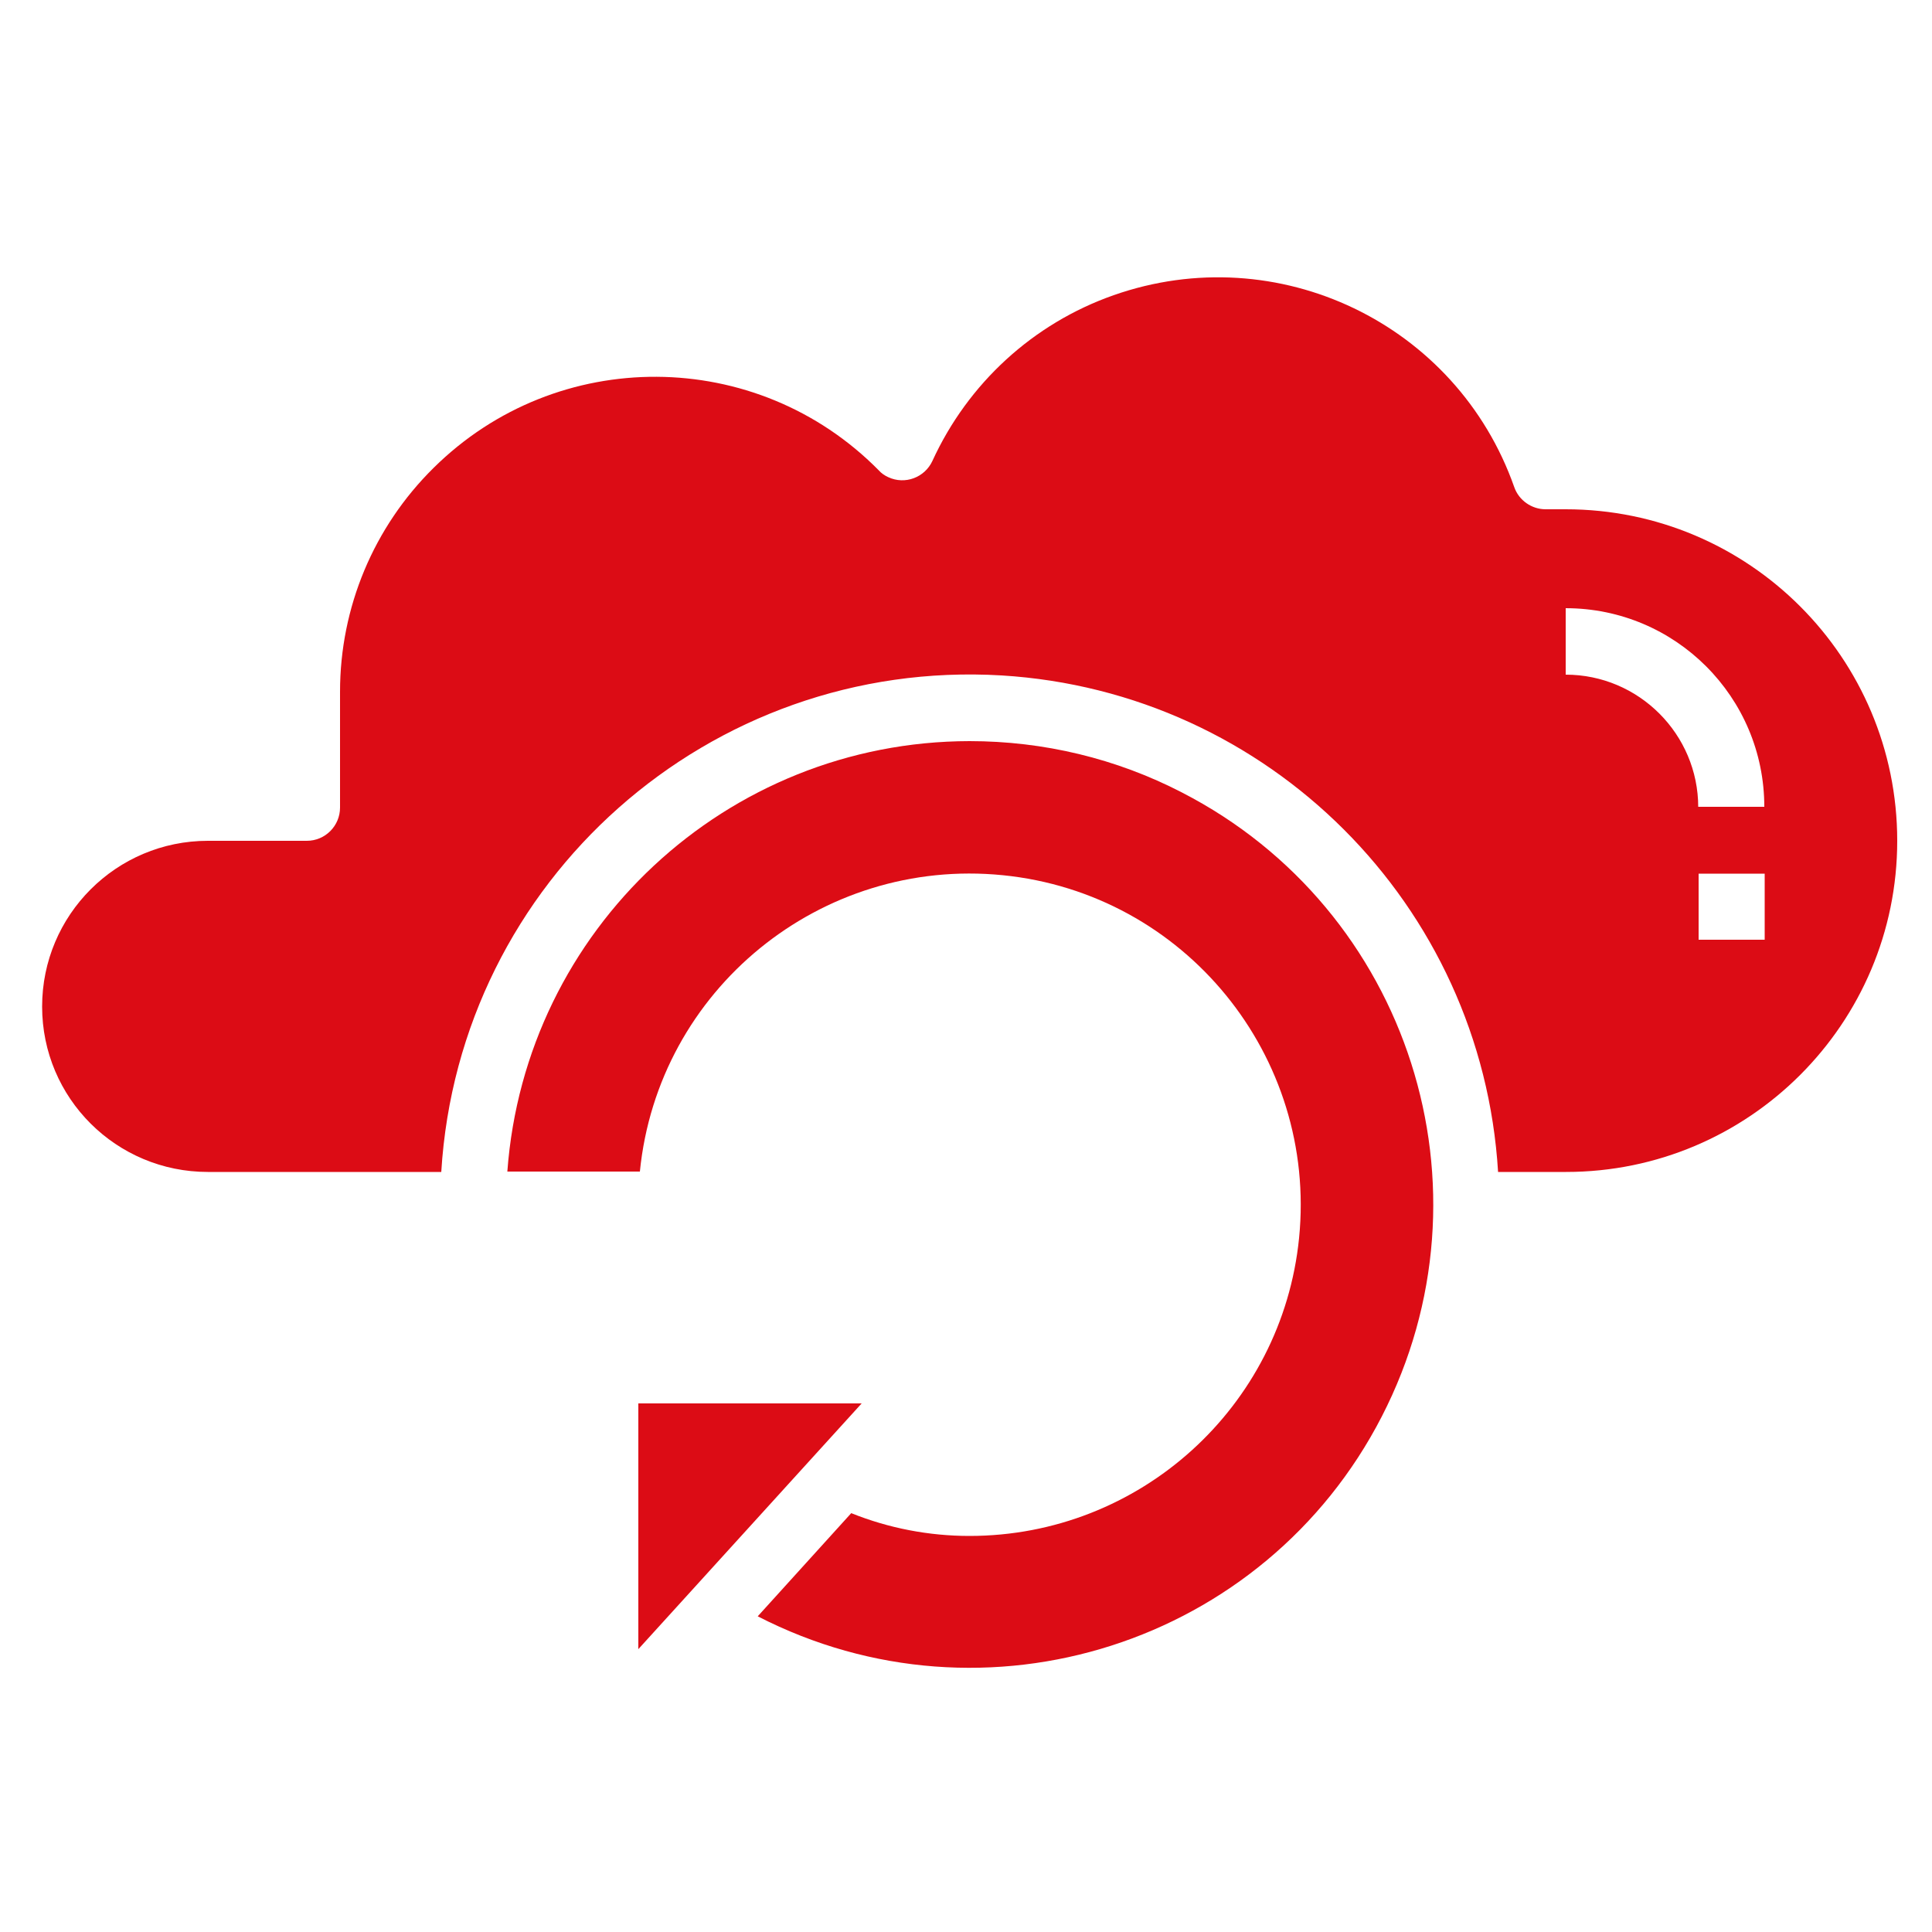 <?xml version="1.0" encoding="utf-8"?>
<!-- Generator: Adobe Illustrator 29.8.3, SVG Export Plug-In . SVG Version: 9.03 Build 0)  -->
<svg version="1.1" id="Layer_1" xmlns="http://www.w3.org/2000/svg" xmlns:xlink="http://www.w3.org/1999/xlink" x="0px" y="0px"
	 viewBox="0 0 500 500" style="enable-background:new 0 0 500 500;" xml:space="preserve">
<style type="text/css">
	.st0{fill:#DC0C15;}
</style>
<g>
	<path class="st0" d="M405.2,131.8H400c-3.6,0-6.9-2.3-8.1-5.7C377,83.7,330.6,61.5,288.2,76.4c-20.8,7.3-37.7,22.8-46.9,42.9
		c-2,4.3-7.1,6.2-11.4,4.2c-0.9-0.4-1.8-1-2.5-1.8c-31.6-32-83.2-32.3-115.2-0.6c-15.5,15.3-24.2,36.1-24.2,57.9v30
		c0,4.7-3.8,8.6-8.6,8.6H53.8c-23.7,0-42.9,19.2-42.9,42.9c0,23.7,19.2,42.8,42.9,42.8h60.4c4.6-75.5,69.5-133,145-128.5
		c69.1,4.2,124.3,59.3,128.5,128.5h17.6c47.3,0,85.7-38.4,85.7-85.7C491,170.2,452.6,131.8,405.2,131.8z M456.7,243.2h-17.1v-17.1
		h17.1V243.2z M439.5,208.9c0-18.9-15.4-34.3-34.3-34.3v-17.2c28.4,0,51.4,23,51.4,51.4H439.5z"/>
	<polygon class="st0" points="165.2,363.2 165.2,426.8 223,363.2 	"/>
	<path class="st0" d="M250.9,191.8c-62.9,0.1-115,48.7-119.6,111.4h34.3c4.7-47.1,46.8-81.4,93.9-76.7s81.4,46.8,76.7,93.9
		c-4.4,43.8-41.3,77.1-85.3,77.1c-10.5,0-20.9-2-30.6-5.9l-24.2,26.7c58.9,30.3,131.2,7.2,161.5-51.7
		c30.3-58.9,7.2-131.2-51.7-161.5C288.9,196.3,270.1,191.8,250.9,191.8z"/>
</g>
</svg>
